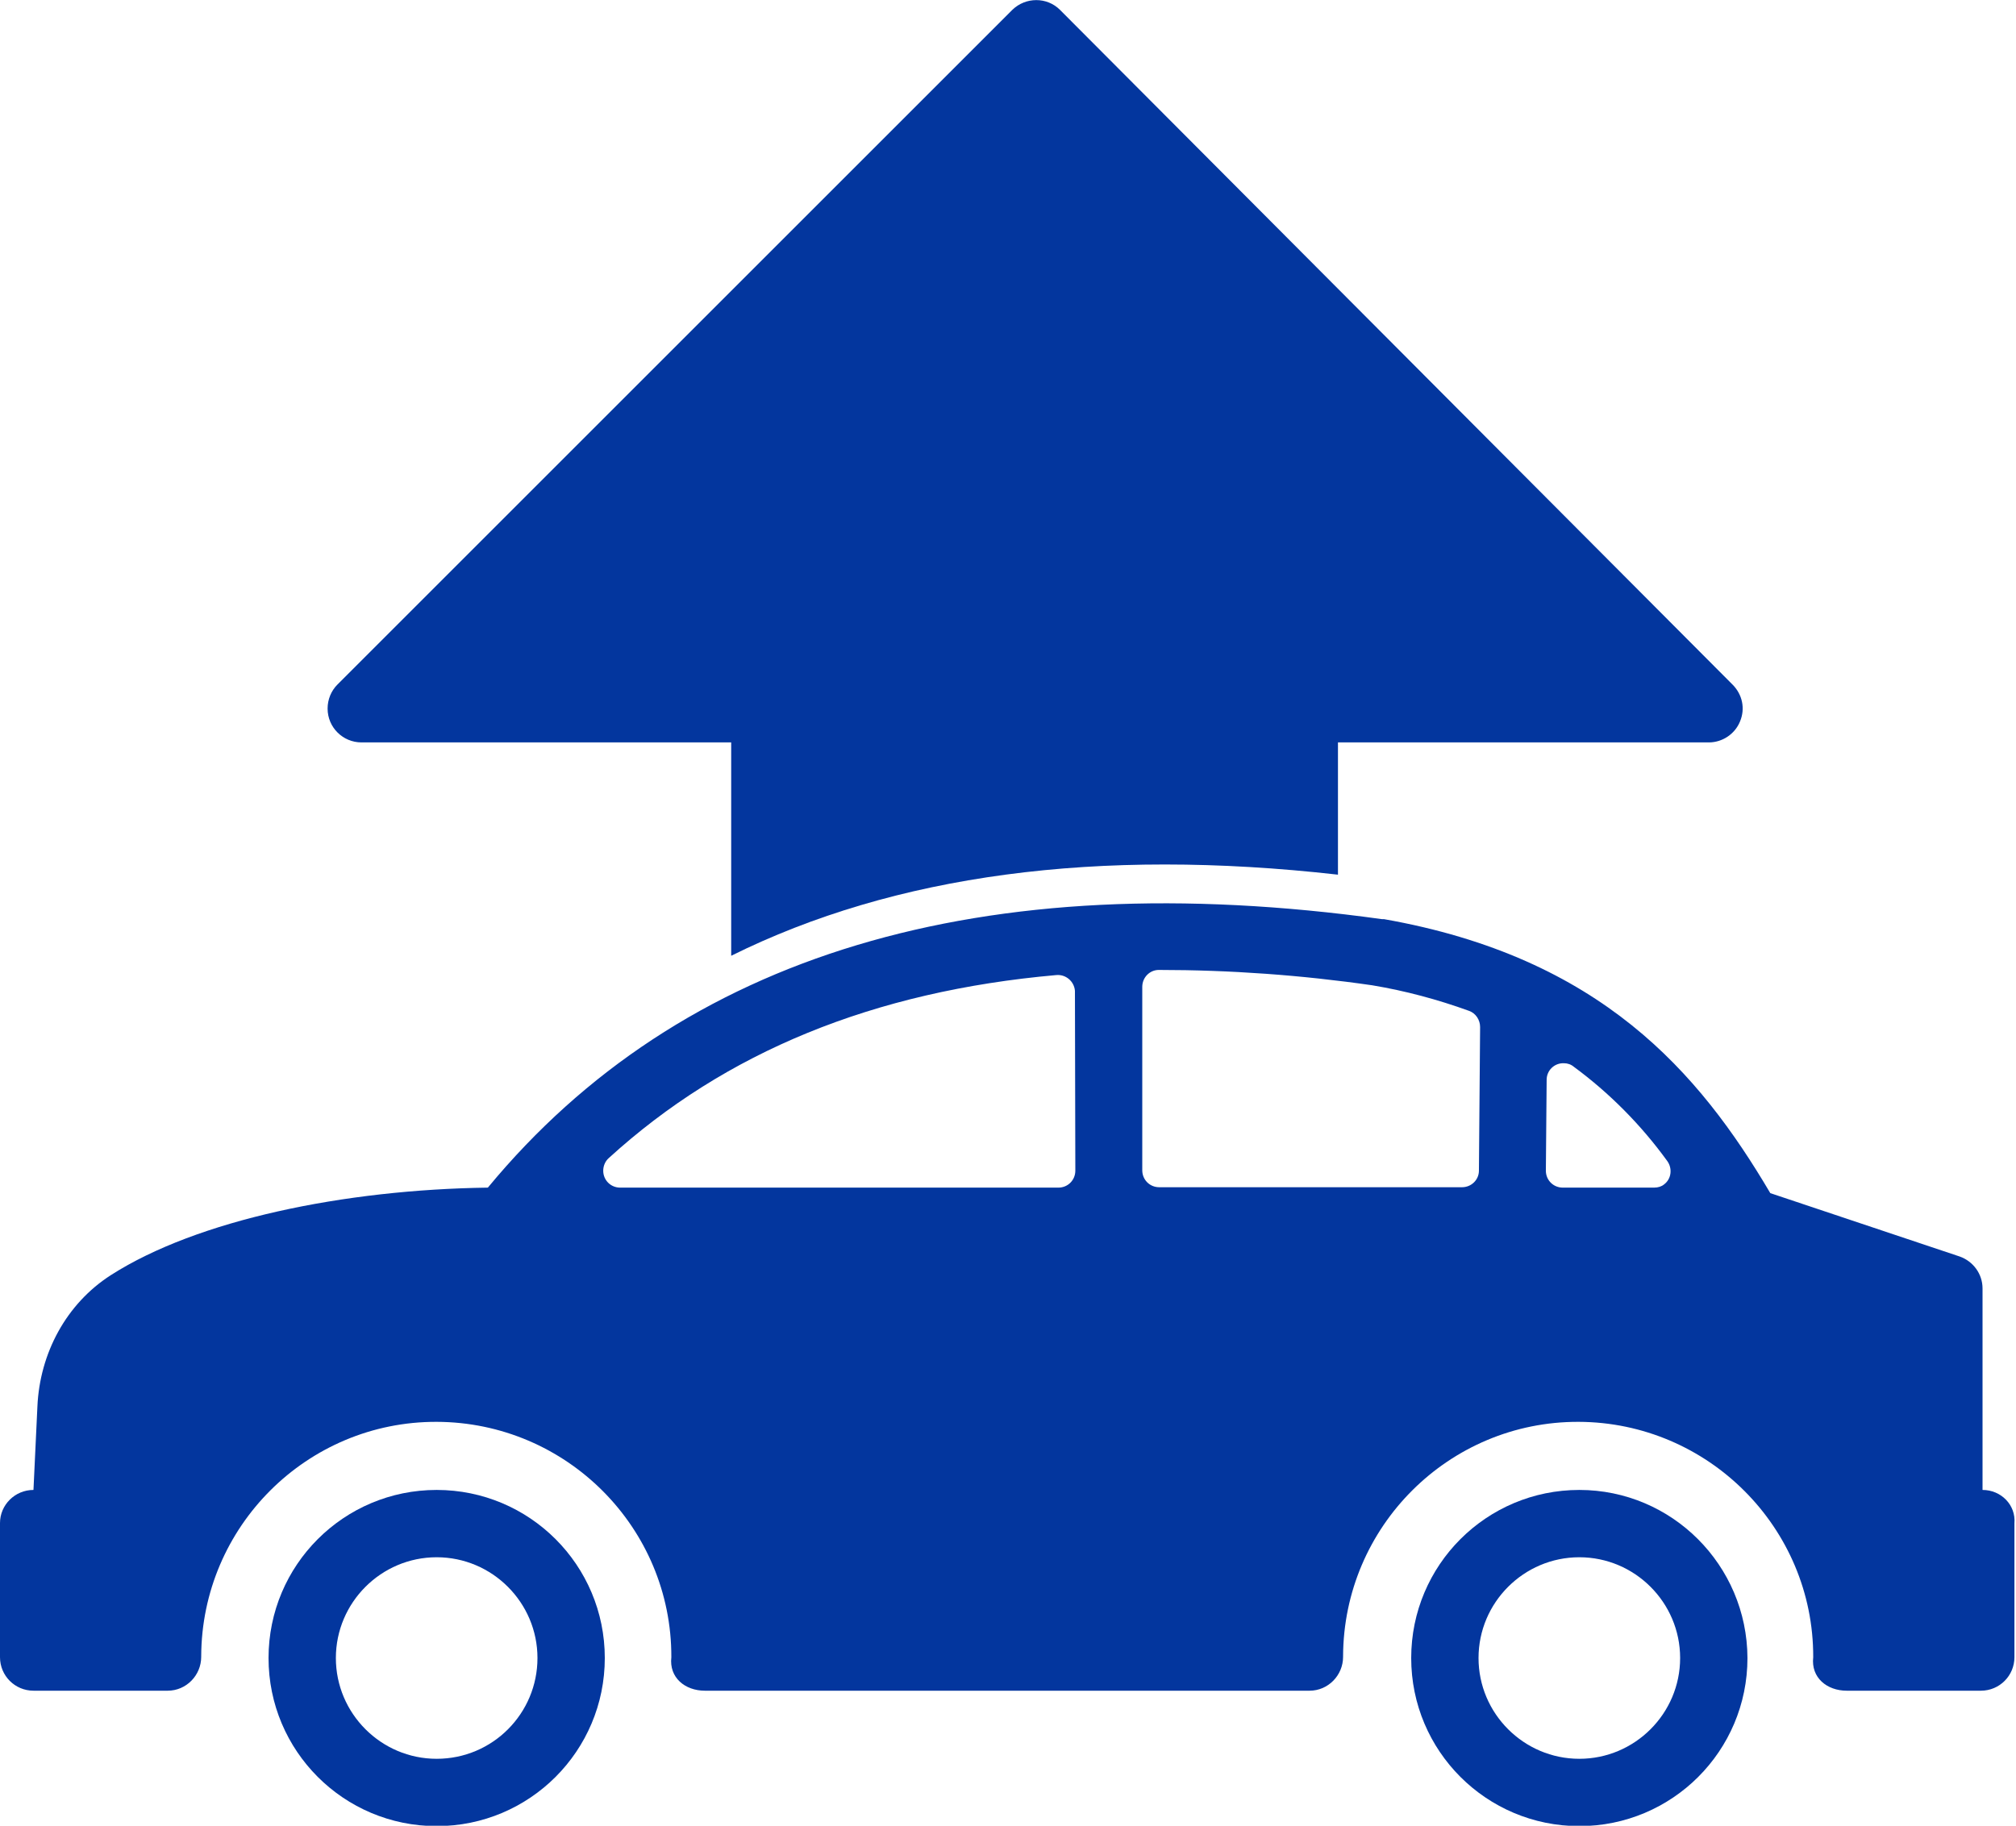 <?xml version="1.0" encoding="utf-8"?>
<!-- Generator: Adobe Illustrator 22.1.0, SVG Export Plug-In . SVG Version: 6.00 Build 0)  -->
<svg version="1.1" id="Layer_1" xmlns="http://www.w3.org/2000/svg" xmlns:xlink="http://www.w3.org/1999/xlink" x="0px" y="0px"
	 viewBox="0 0 512 463.8" style="enable-background:new 0 0 512 463.8;" xml:space="preserve">
<style type="text/css">
	.st0{fill:#03369E;}
</style>
<title>Auto Arrow</title>
<g id="Layer_2_1_">
	<g id="Layer_1-2">
		<path class="st0" d="M110.9,378.5c-23.6,0-42.7,19.1-42.7,42.7c0,23.6,19.1,42.7,42.7,42.7s42.7-19.1,42.7-42.7c0,0,0,0,0,0
			C153.6,397.6,134.5,378.5,110.9,378.5z M110.9,446.8c-14.1,0-25.6-11.5-25.6-25.6c0-14.1,11.5-25.6,25.6-25.6s25.6,11.5,25.6,25.6
			C136.5,435.3,125.1,446.8,110.9,446.8z"/>
		<path class="st0" d="M503.5,378.5v-51.2c0-3.7-2.4-6.9-5.8-8.1l-48.1-16.1c-18.1-30.7-43.1-59.9-98.1-69.6H351
			c-101.7-14.1-178.1,8.9-227.1,68.2c-36.5,0.5-73.8,8.2-95.7,22.2c-11.4,7.3-18.1,19.9-18.7,33.4l-1,21.2c-4.7,0-8.5,3.8-8.5,8.4
			v34.1c0,4.7,3.8,8.5,8.5,8.5h34.1c4.7,0,8.5-3.9,8.5-8.6c0,0,0-0.1,0-0.1c0.1-33,26.9-59.7,59.8-59.6c33,0.1,59.7,26.9,59.6,59.8
			l0,0c-0.6,5.2,3.5,8.5,8.5,8.5h153.6c4.7,0,8.5-3.9,8.5-8.6c0,0,0-0.1,0-0.1c0.1-33,26.9-59.7,59.8-59.6s59.7,26.9,59.6,59.8
			c-0.6,5.2,3.5,8.5,8.5,8.5h34.1c4.7,0,8.5-3.8,8.5-8.5V387C512,382.3,508.2,378.5,503.5,378.5z M273.1,297.4
			c0,2.4-1.9,4.3-4.3,4.3H157.5c-2.4,0-4.3-1.9-4.3-4.3c0-1.2,0.5-2.4,1.4-3.2c29.6-27,67.3-42.4,113.7-46.5c2.4-0.2,4.5,1.6,4.7,4
			c0,0.1,0,0.2,0,0.3L273.1,297.4z M375.6,297.4c0,2.3-1.9,4.2-4.3,4.2h-76.9c-2.4,0-4.3-1.9-4.3-4.3v-46.6c0-2.4,1.9-4.3,4.2-4.3
			c0,0,0,0,0,0c18.1,0,36.2,1.3,54.2,3.9c8.4,1.4,16.6,3.6,24.6,6.5c1.7,0.6,2.8,2.3,2.8,4.1L375.6,297.4z M420.1,301.7h-23.2
			c-2.4,0-4.3-1.9-4.3-4.3c0,0,0,0,0,0l0.2-23.1c0-2.4,2-4.3,4.4-4.2c0.9,0,1.8,0.3,2.5,0.9c9.1,6.7,17.1,14.8,23.7,23.9
			c1.4,1.9,1.1,4.6-0.8,6C422,301.4,421.1,301.7,420.1,301.7L420.1,301.7z"/>
		<path class="st0" d="M401.1,378.5c-23.6,0-42.7,19.1-42.7,42.7s19.1,42.7,42.7,42.7s42.7-19.1,42.7-42.7c0,0,0,0,0,0
			C443.7,397.6,424.6,378.5,401.1,378.5z M401.1,446.8c-14.1,0-25.6-11.5-25.6-25.6s11.5-25.6,25.6-25.6s25.6,11.5,25.6,25.6
			C426.7,435.3,415.2,446.8,401.1,446.8z"/>
		<path class="st0" d="M441.9,183.3c-1.3,3.2-4.5,5.3-7.9,5.3h-94.2v33.6c-61-6.9-112.6,0-154.1,20.6v-54.2H91.8
			c-4.7,0-8.6-3.8-8.6-8.6c0-2.3,0.9-4.5,2.5-6.1L257.1,2.5c3.4-3.3,8.8-3.3,12.1,0l170.8,171.4C442.5,176.4,443.3,180,441.9,183.3z
			"/>
	</g>
</g>
</svg>
